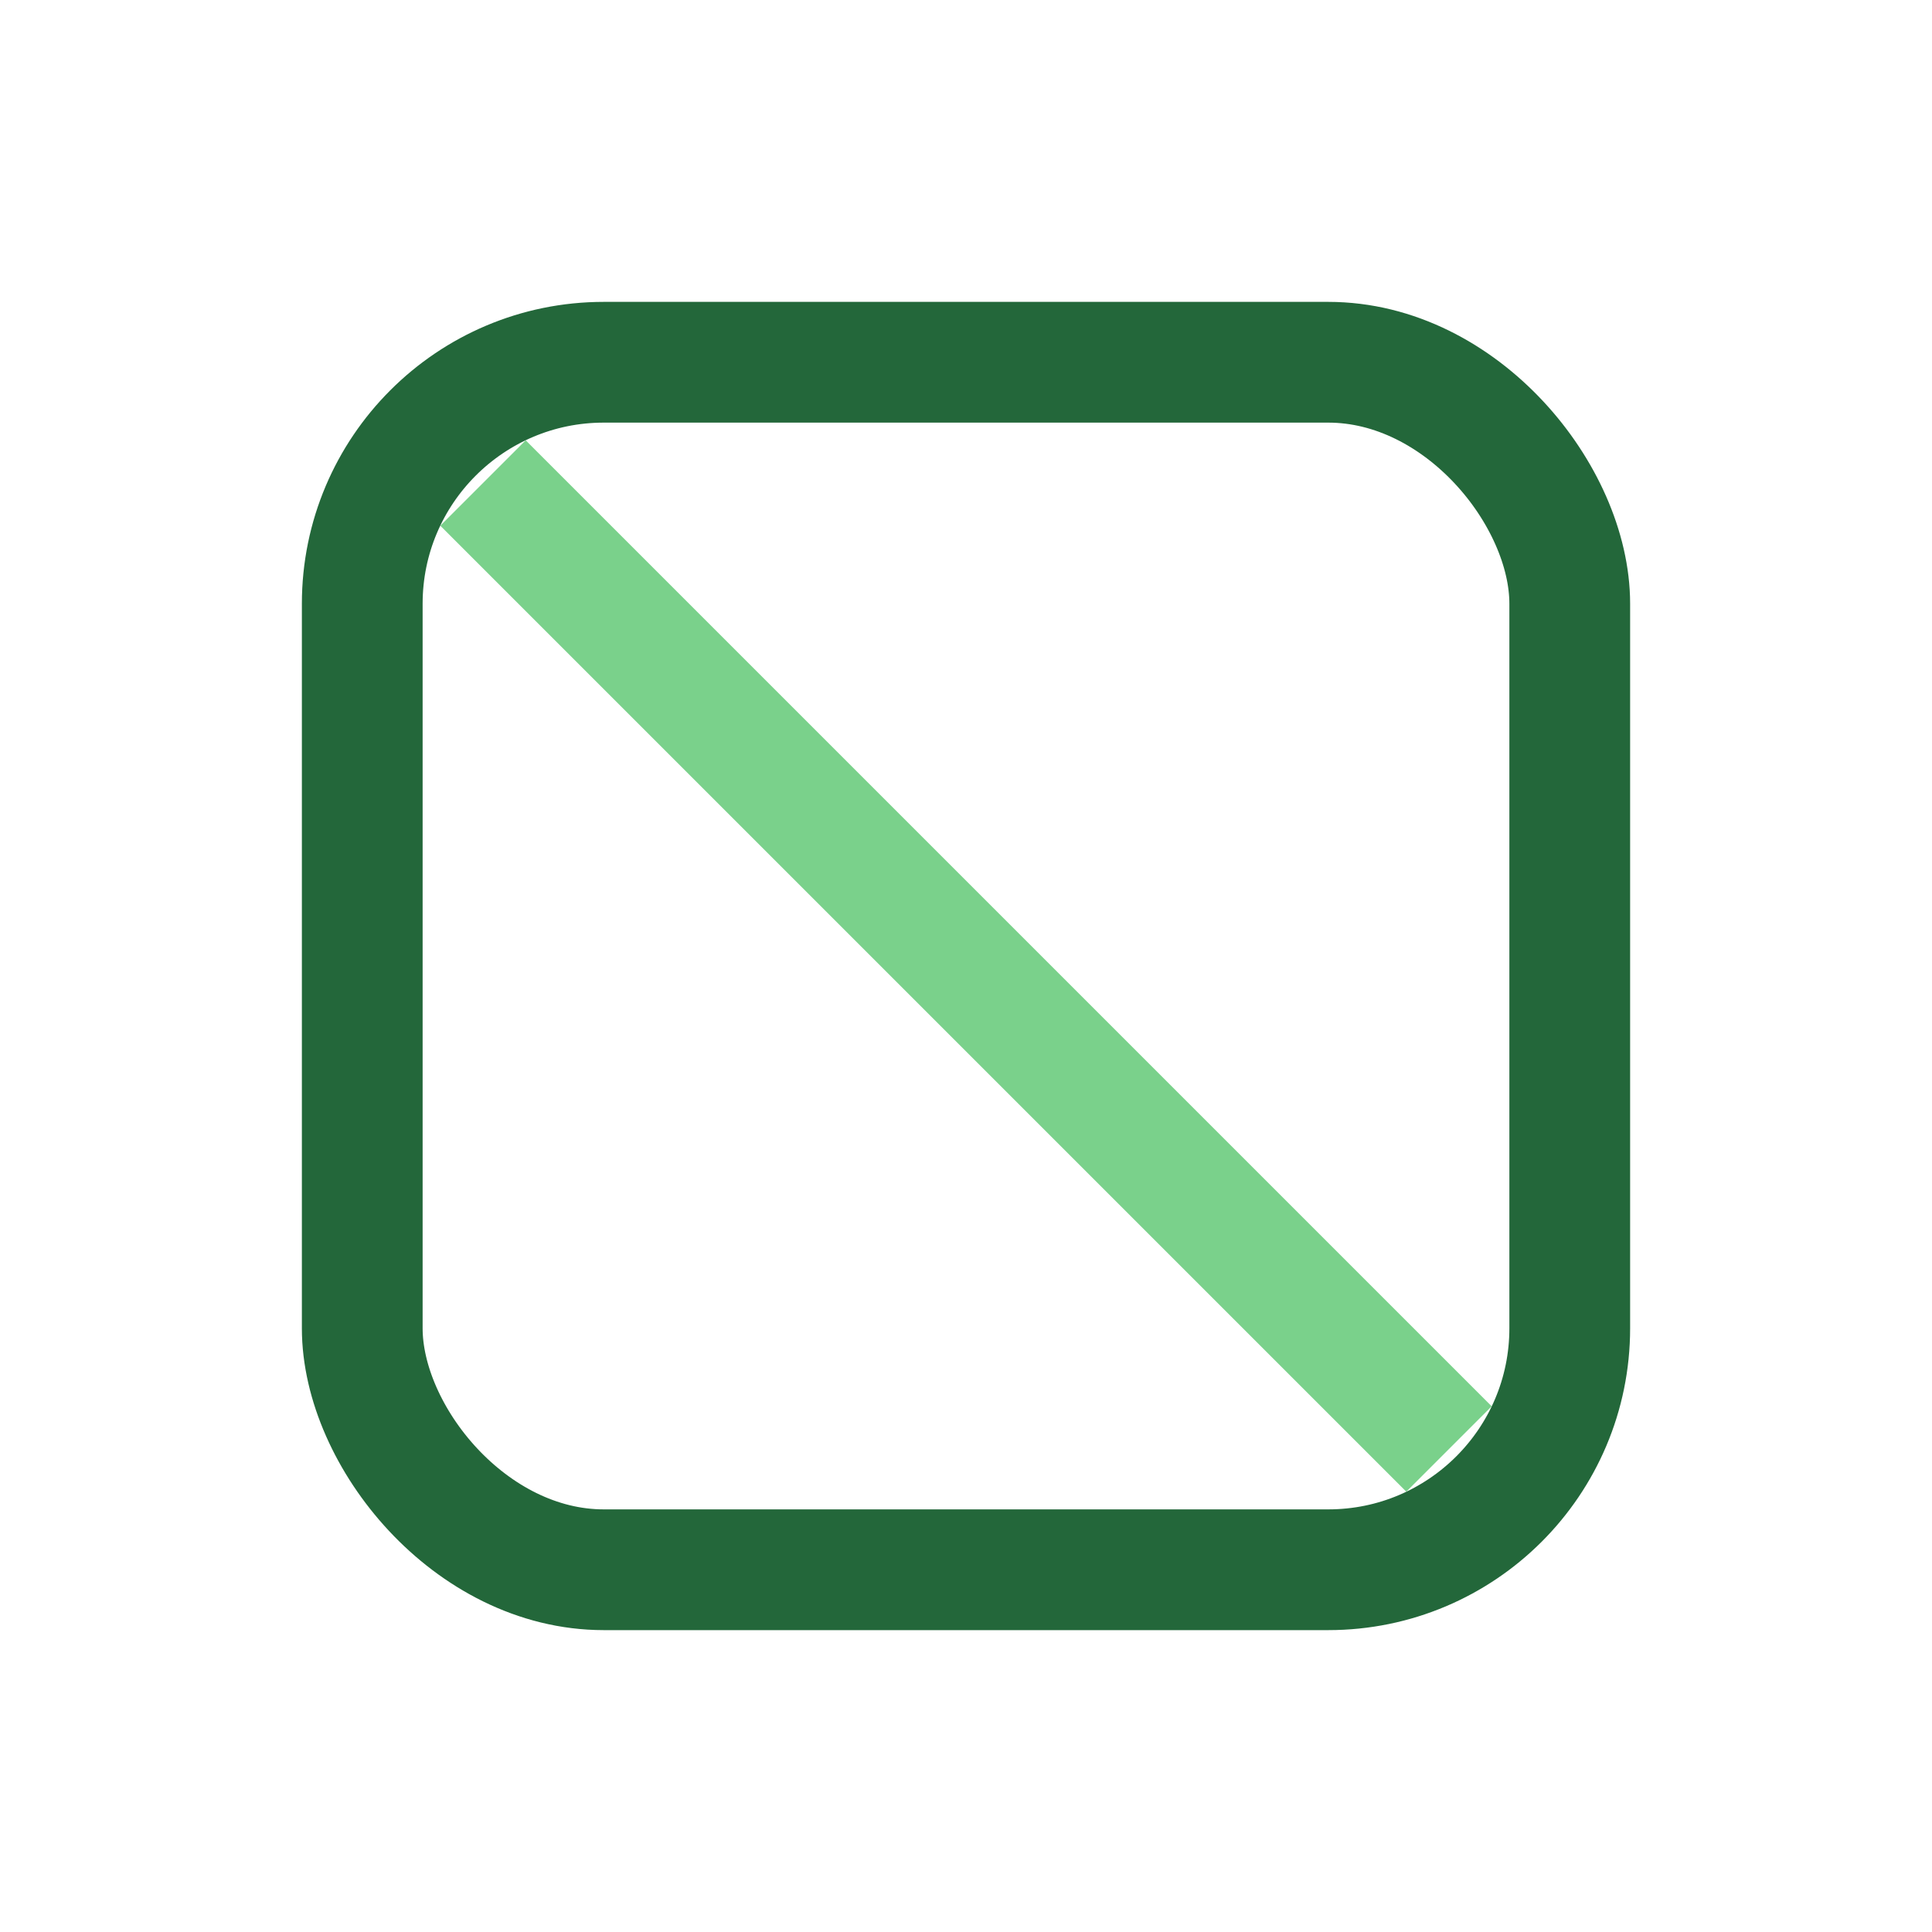 <?xml version="1.0" encoding="UTF-8"?>
<svg xmlns="http://www.w3.org/2000/svg" width="32" height="32" viewBox="0 0 32 32"><rect x="6" y="6" width="20" height="20" rx="4" fill="none" stroke="#23673A" stroke-width="2"/><path d="M8 8l16 16" stroke="#7AD18B" stroke-width="2"/></svg>